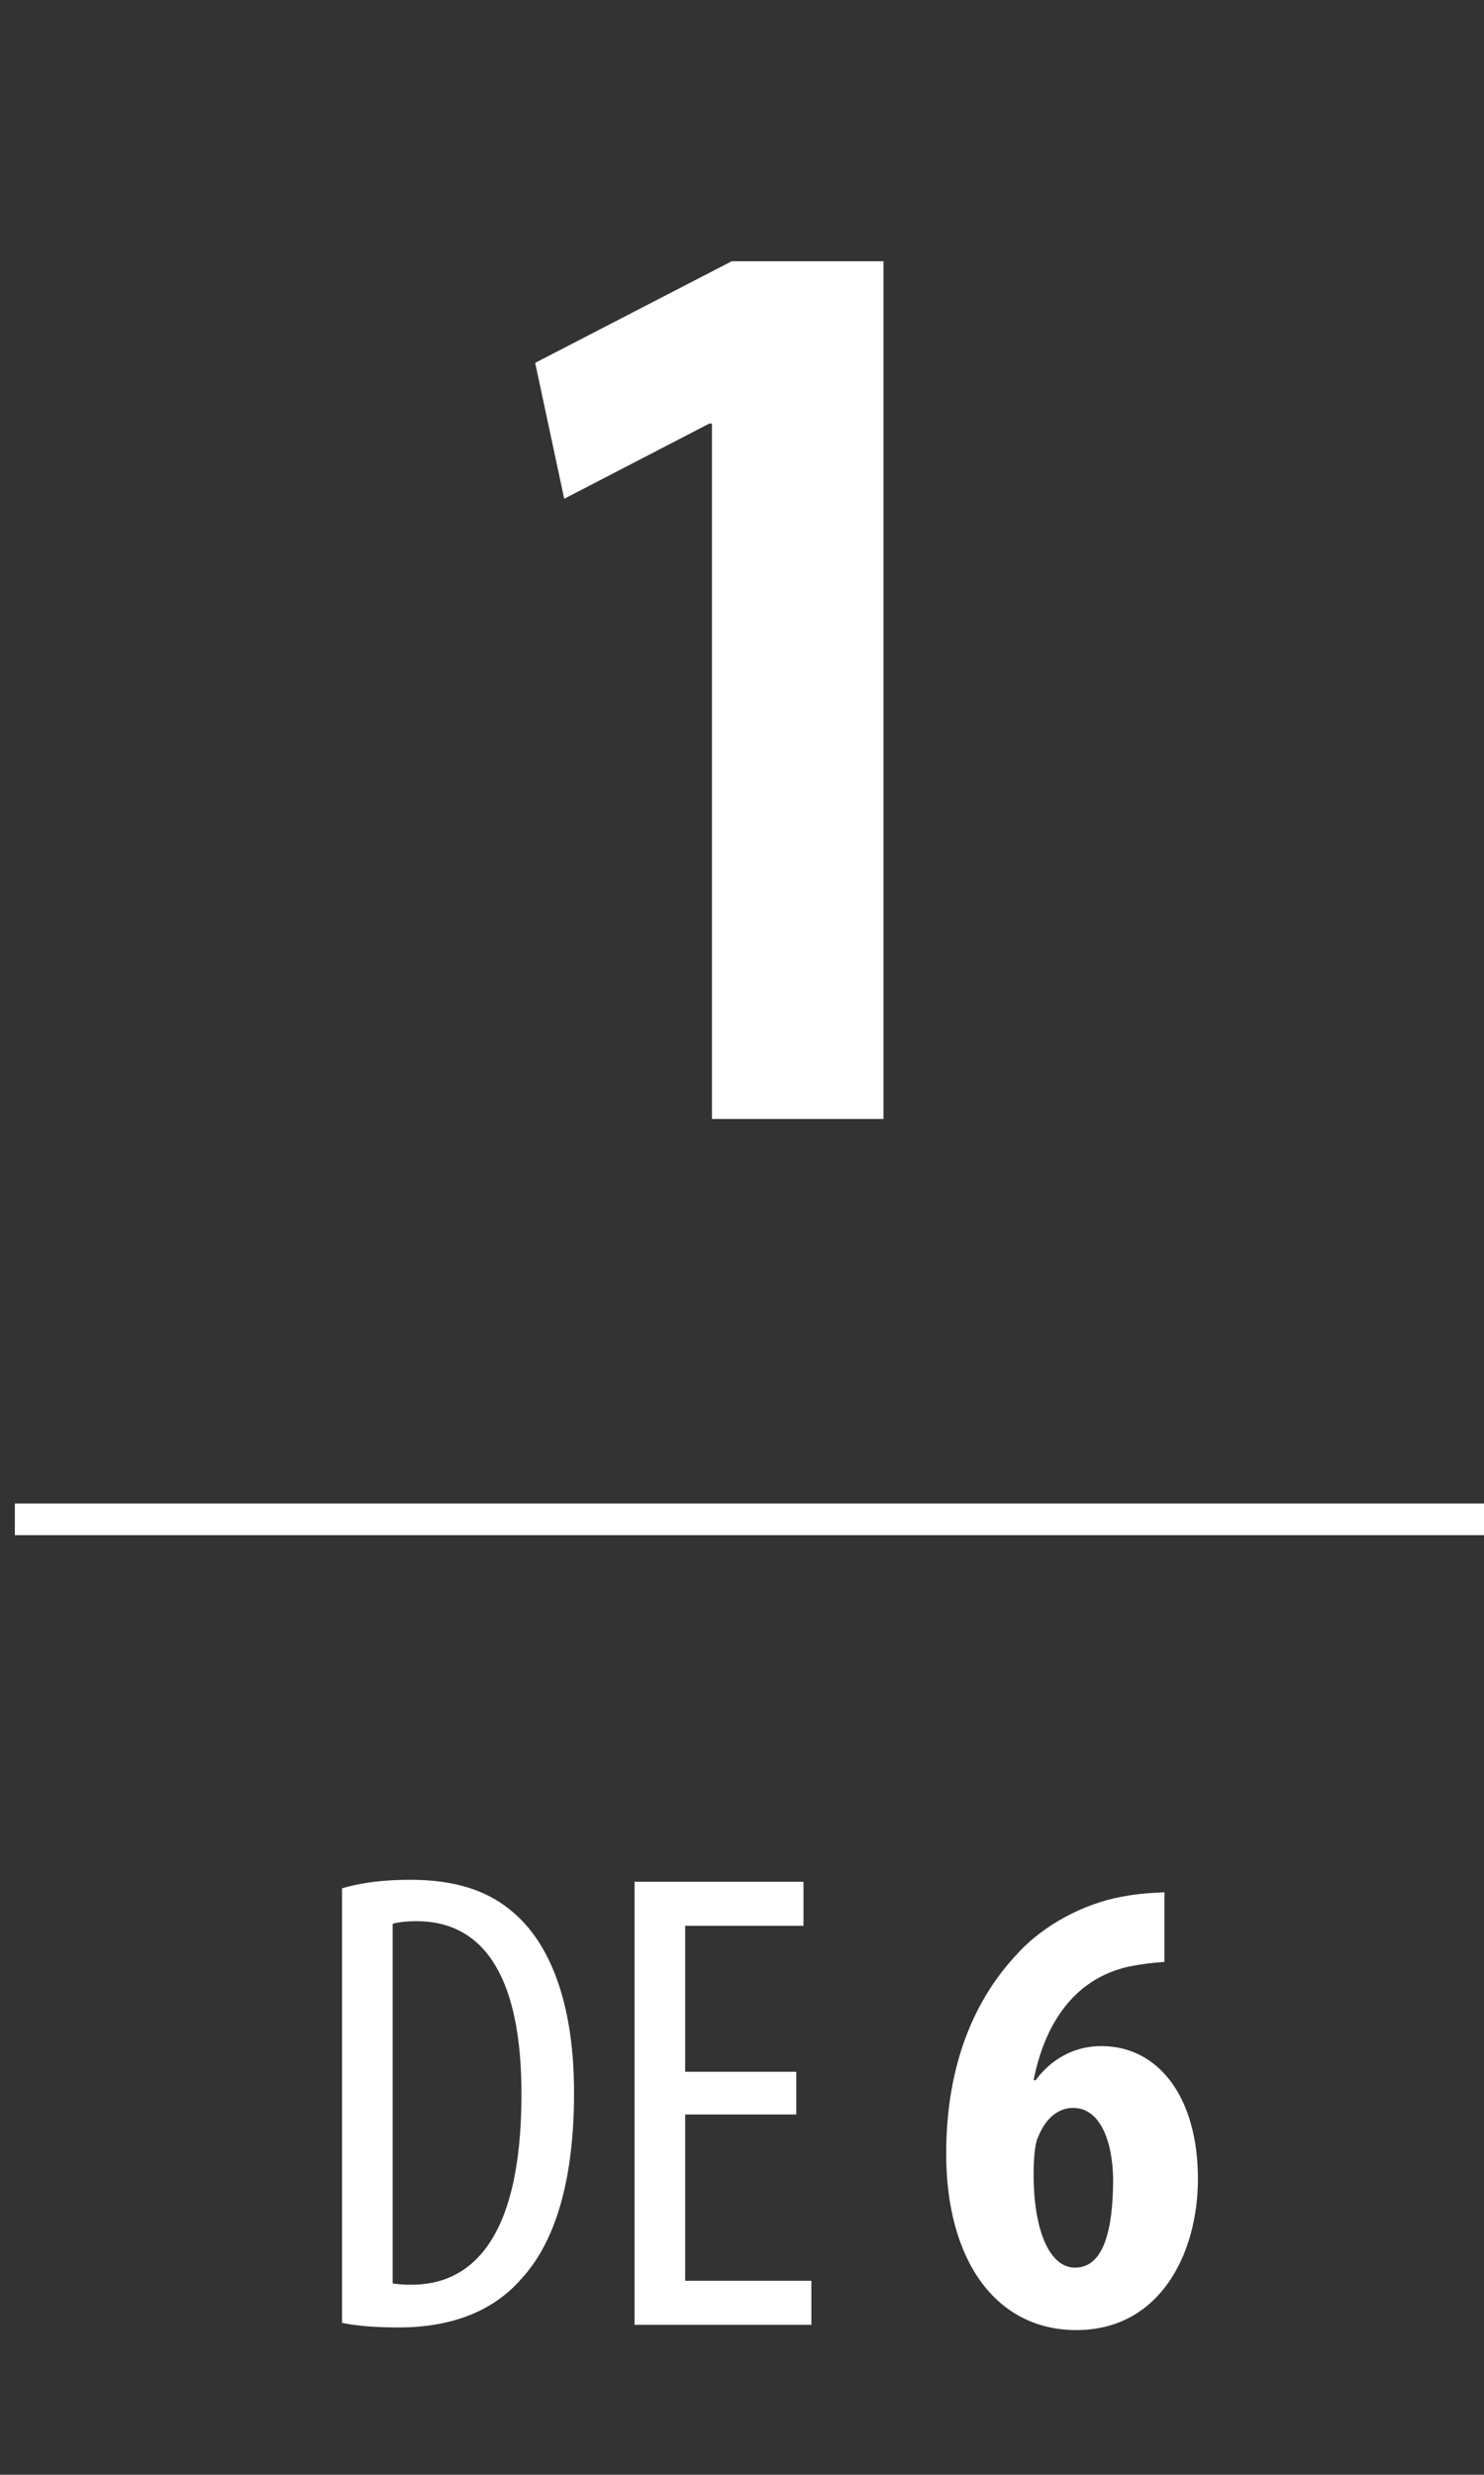<?xml version="1.0" encoding="utf-8"?>
<!-- Generator: Adobe Illustrator 16.0.4, SVG Export Plug-In . SVG Version: 6.00 Build 0)  -->
<!DOCTYPE svg PUBLIC "-//W3C//DTD SVG 1.1//EN" "http://www.w3.org/Graphics/SVG/1.1/DTD/svg11.dtd">
<svg version="1.1" id="Capa_1" xmlns:x="http://ns.adobe.com/Extensibility/1.0/" xmlns:i="http://ns.adobe.com/AdobeIllustrator/10.0/" xmlns:graph="http://ns.adobe.com/Graphs/1.0/"
	 xmlns="http://www.w3.org/2000/svg" xmlns:xlink="http://www.w3.org/1999/xlink" x="0px" y="0px" width="90.293px"
	 height="150.559px" viewBox="0 0 90.293 150.559" enable-background="new 0 0 90.293 150.559" xml:space="preserve">
<rect x="0" y="0" width="90.293" height="150.559" fill="#333333" stroke="none"/>
<g>
	<g>
		<rect x="4.338" y="12.521" fill="none" width="83.429" height="70.055"/>
		<path fill="#FFFFFF" d="M43.319,25.768h-0.16l-8.83,4.576l-1.767-8.269l11.961-6.182h9.232v52.18H43.319V25.768z"/>
	</g>
	<g>
		<rect x="4.338" y="113.757" fill="none" width="83.429" height="35.027"/>
		<path fill="#FFFFFF" d="M20.81,114.881c1.2-0.359,2.6-0.52,4.159-0.52c2.84,0,4.84,0.72,6.319,2.039
			c2.079,1.8,3.64,5.279,3.64,10.919c0,6.158-1.521,9.518-3.24,11.357c-1.759,2-4.319,2.92-7.438,2.92
			c-1.239,0-2.52-0.08-3.439-0.28V114.881z M23.89,138.917c0.439,0.08,0.88,0.08,1.159,0.08c3.399,0,6.679-2.439,6.679-11.599
			c0-6.799-2.079-10.518-6.398-10.518c-0.48,0-1.04,0.04-1.439,0.16V138.917z"/>
		<path fill="#FFFFFF" d="M48.448,128.639h-6.759v10.118h7.679v2.68H38.609v-26.955h10.278v2.679h-7.198v8.879h6.759V128.639z"/>
		<path fill="#FFFFFF" d="M70.847,119.36c-0.64,0.04-1.359,0.12-2.159,0.28c-3.439,0.76-5.159,3.639-5.799,6.918h0.12
			c0.919-1.239,2.279-2.079,3.999-2.079c3.52,0,5.879,3.159,5.879,8.078c0,4.56-2.319,9.199-7.398,9.199
			c-4.92,0-7.919-4.279-7.919-10.719c0-5.679,1.88-9.559,4.279-12.118c1.68-1.879,4.199-3.119,6.358-3.519
			c1.24-0.24,2.08-0.24,2.64-0.28V119.36z M67.728,132.518c-0.04-2.199-0.76-4.279-2.439-4.279c-0.84,0-1.64,0.561-2.12,1.76
			c-0.159,0.28-0.279,1.08-0.279,2.28c0,3.399,0.96,5.679,2.52,5.679C67.168,137.957,67.728,135.638,67.728,132.518z"/>
	</g>
	
		<line fill="none" stroke="#FFFFFF" stroke-width="1.927" stroke-miterlimit="3.864" x1="0.904" y1="92.431" x2="91.197" y2="92.431"/>
</g>
</svg>
